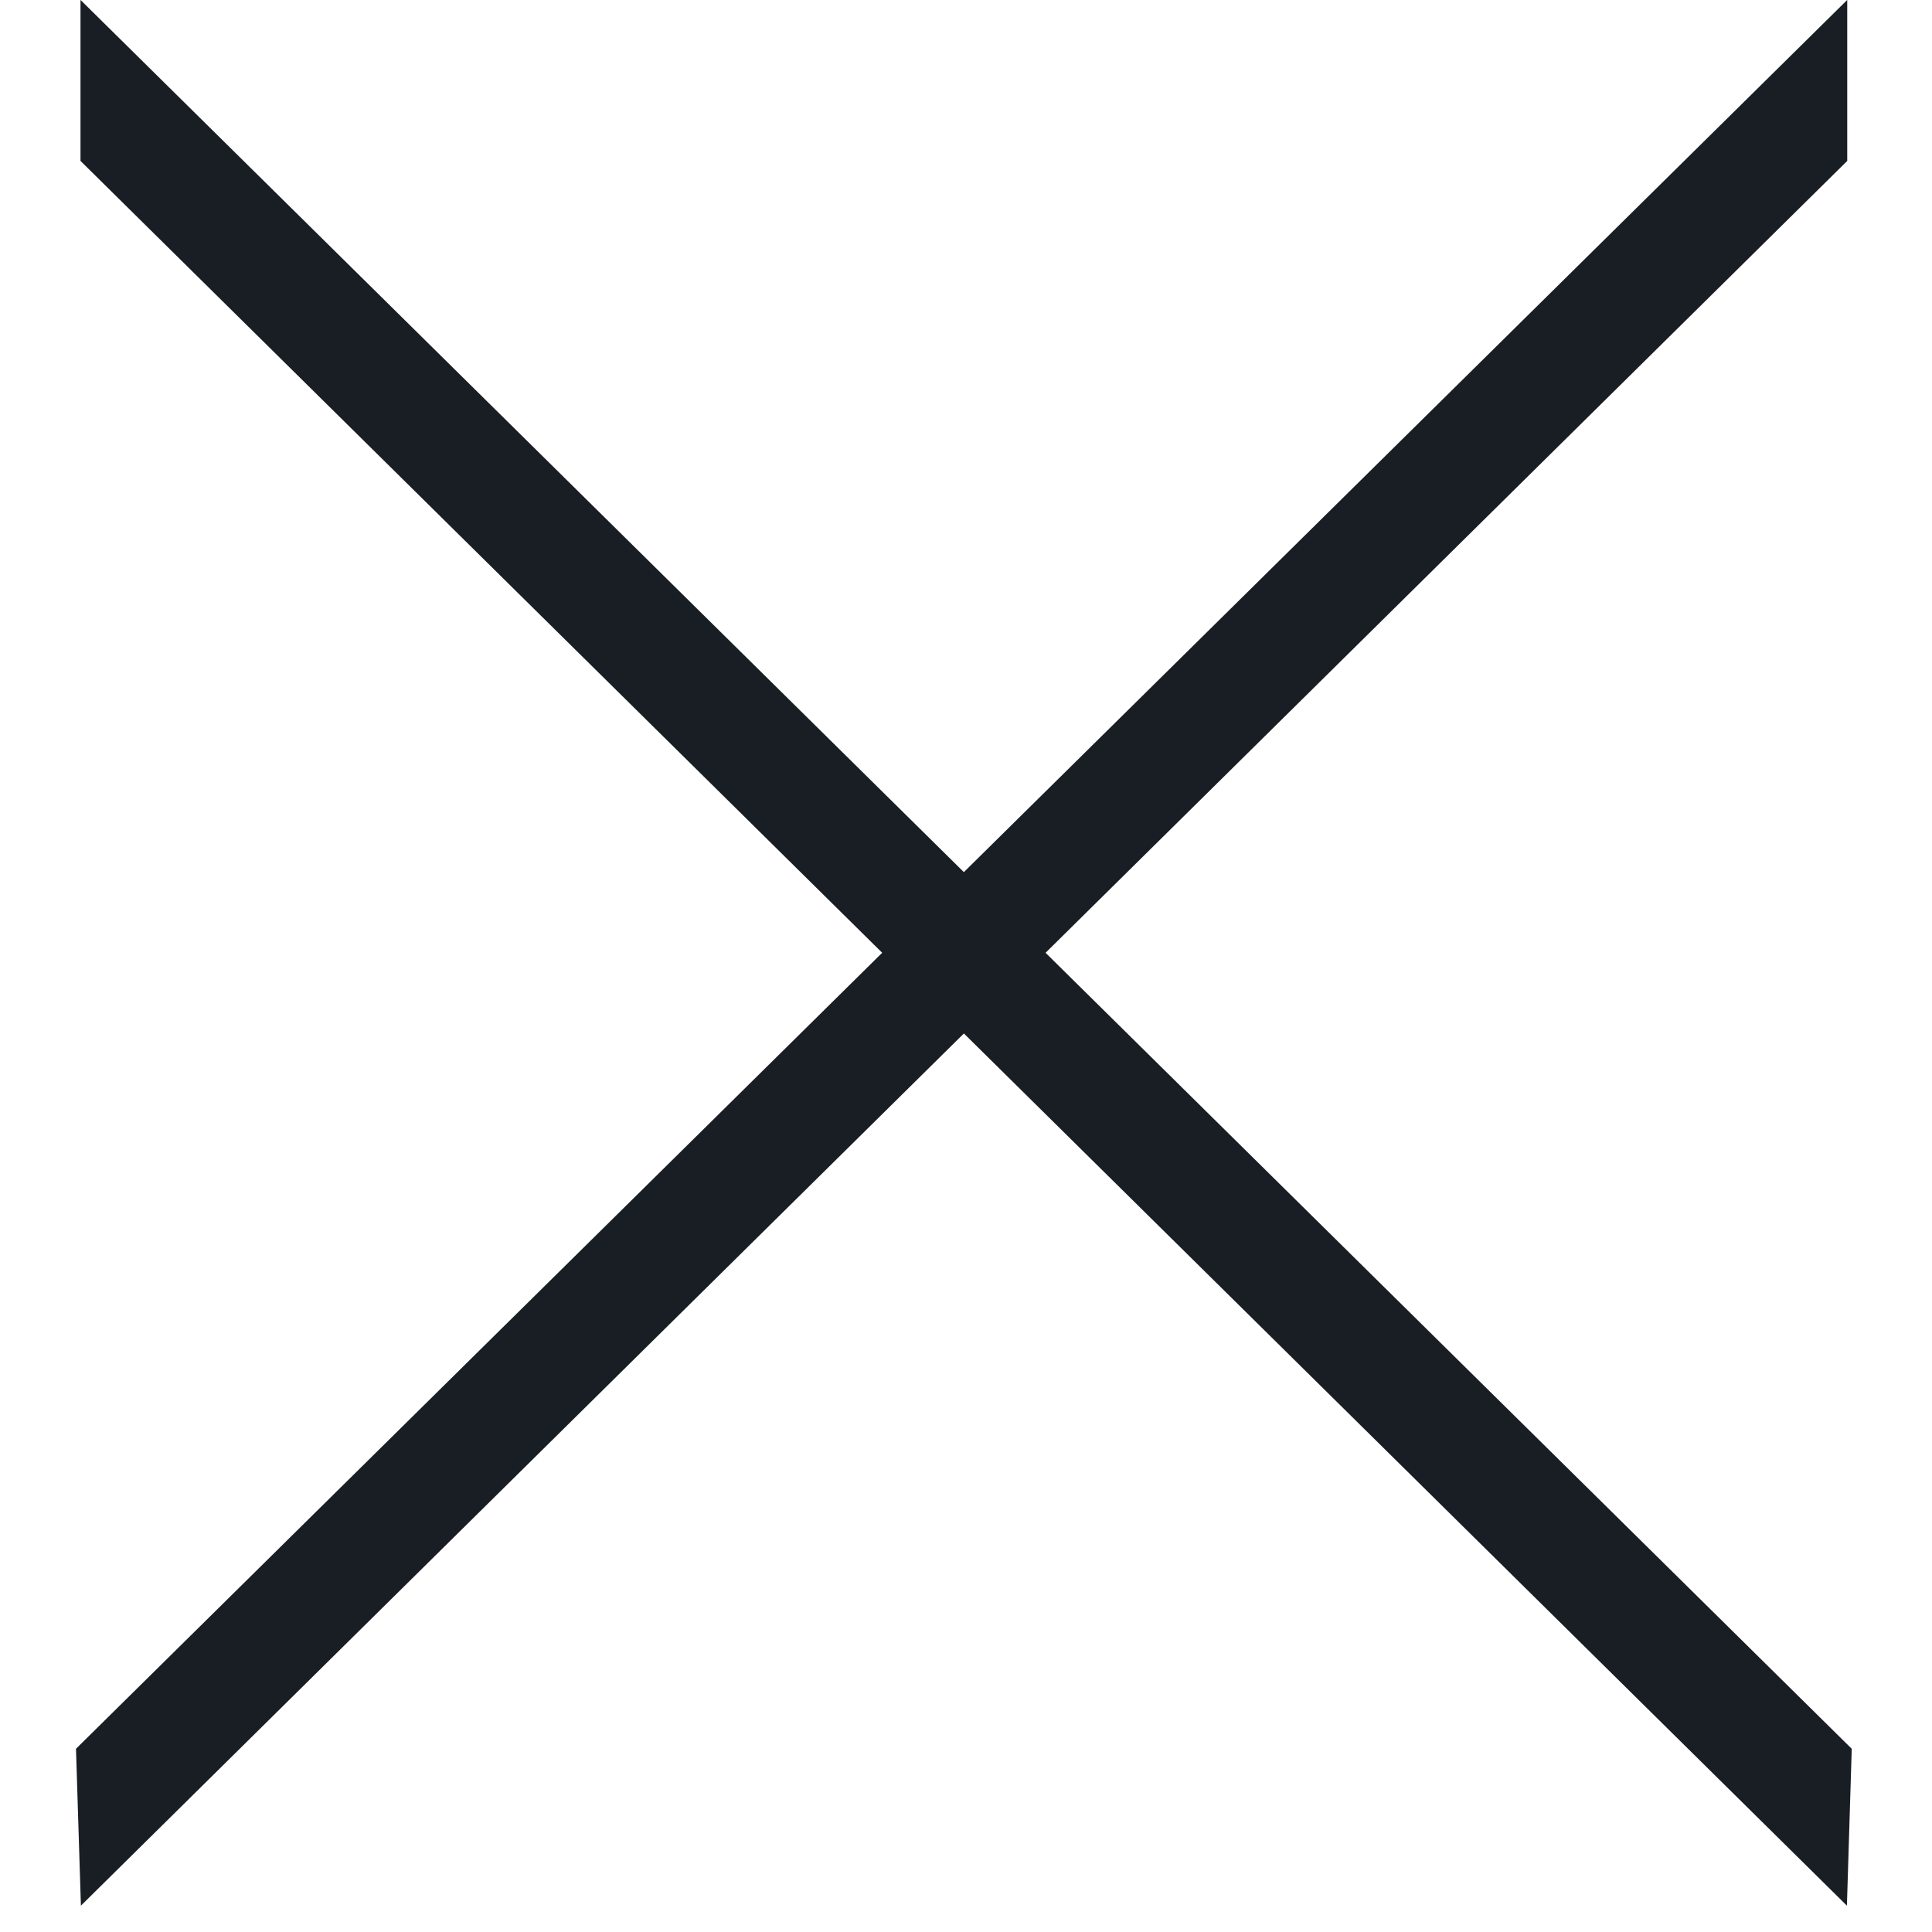 <?xml version="1.0" encoding="UTF-8"?> <svg xmlns="http://www.w3.org/2000/svg" width="24" height="24" viewBox="0 0 24 24" fill="none"><path d="M1 1.999L22.943 23.673L23.003 21.724L1 -0.001L1 1.999Z" fill="#191E25"></path><path d="M22.947 1.999L1.005 23.673L0.944 21.724L22.947 -0.001L22.947 1.999Z" fill="#191E25"></path></svg> 